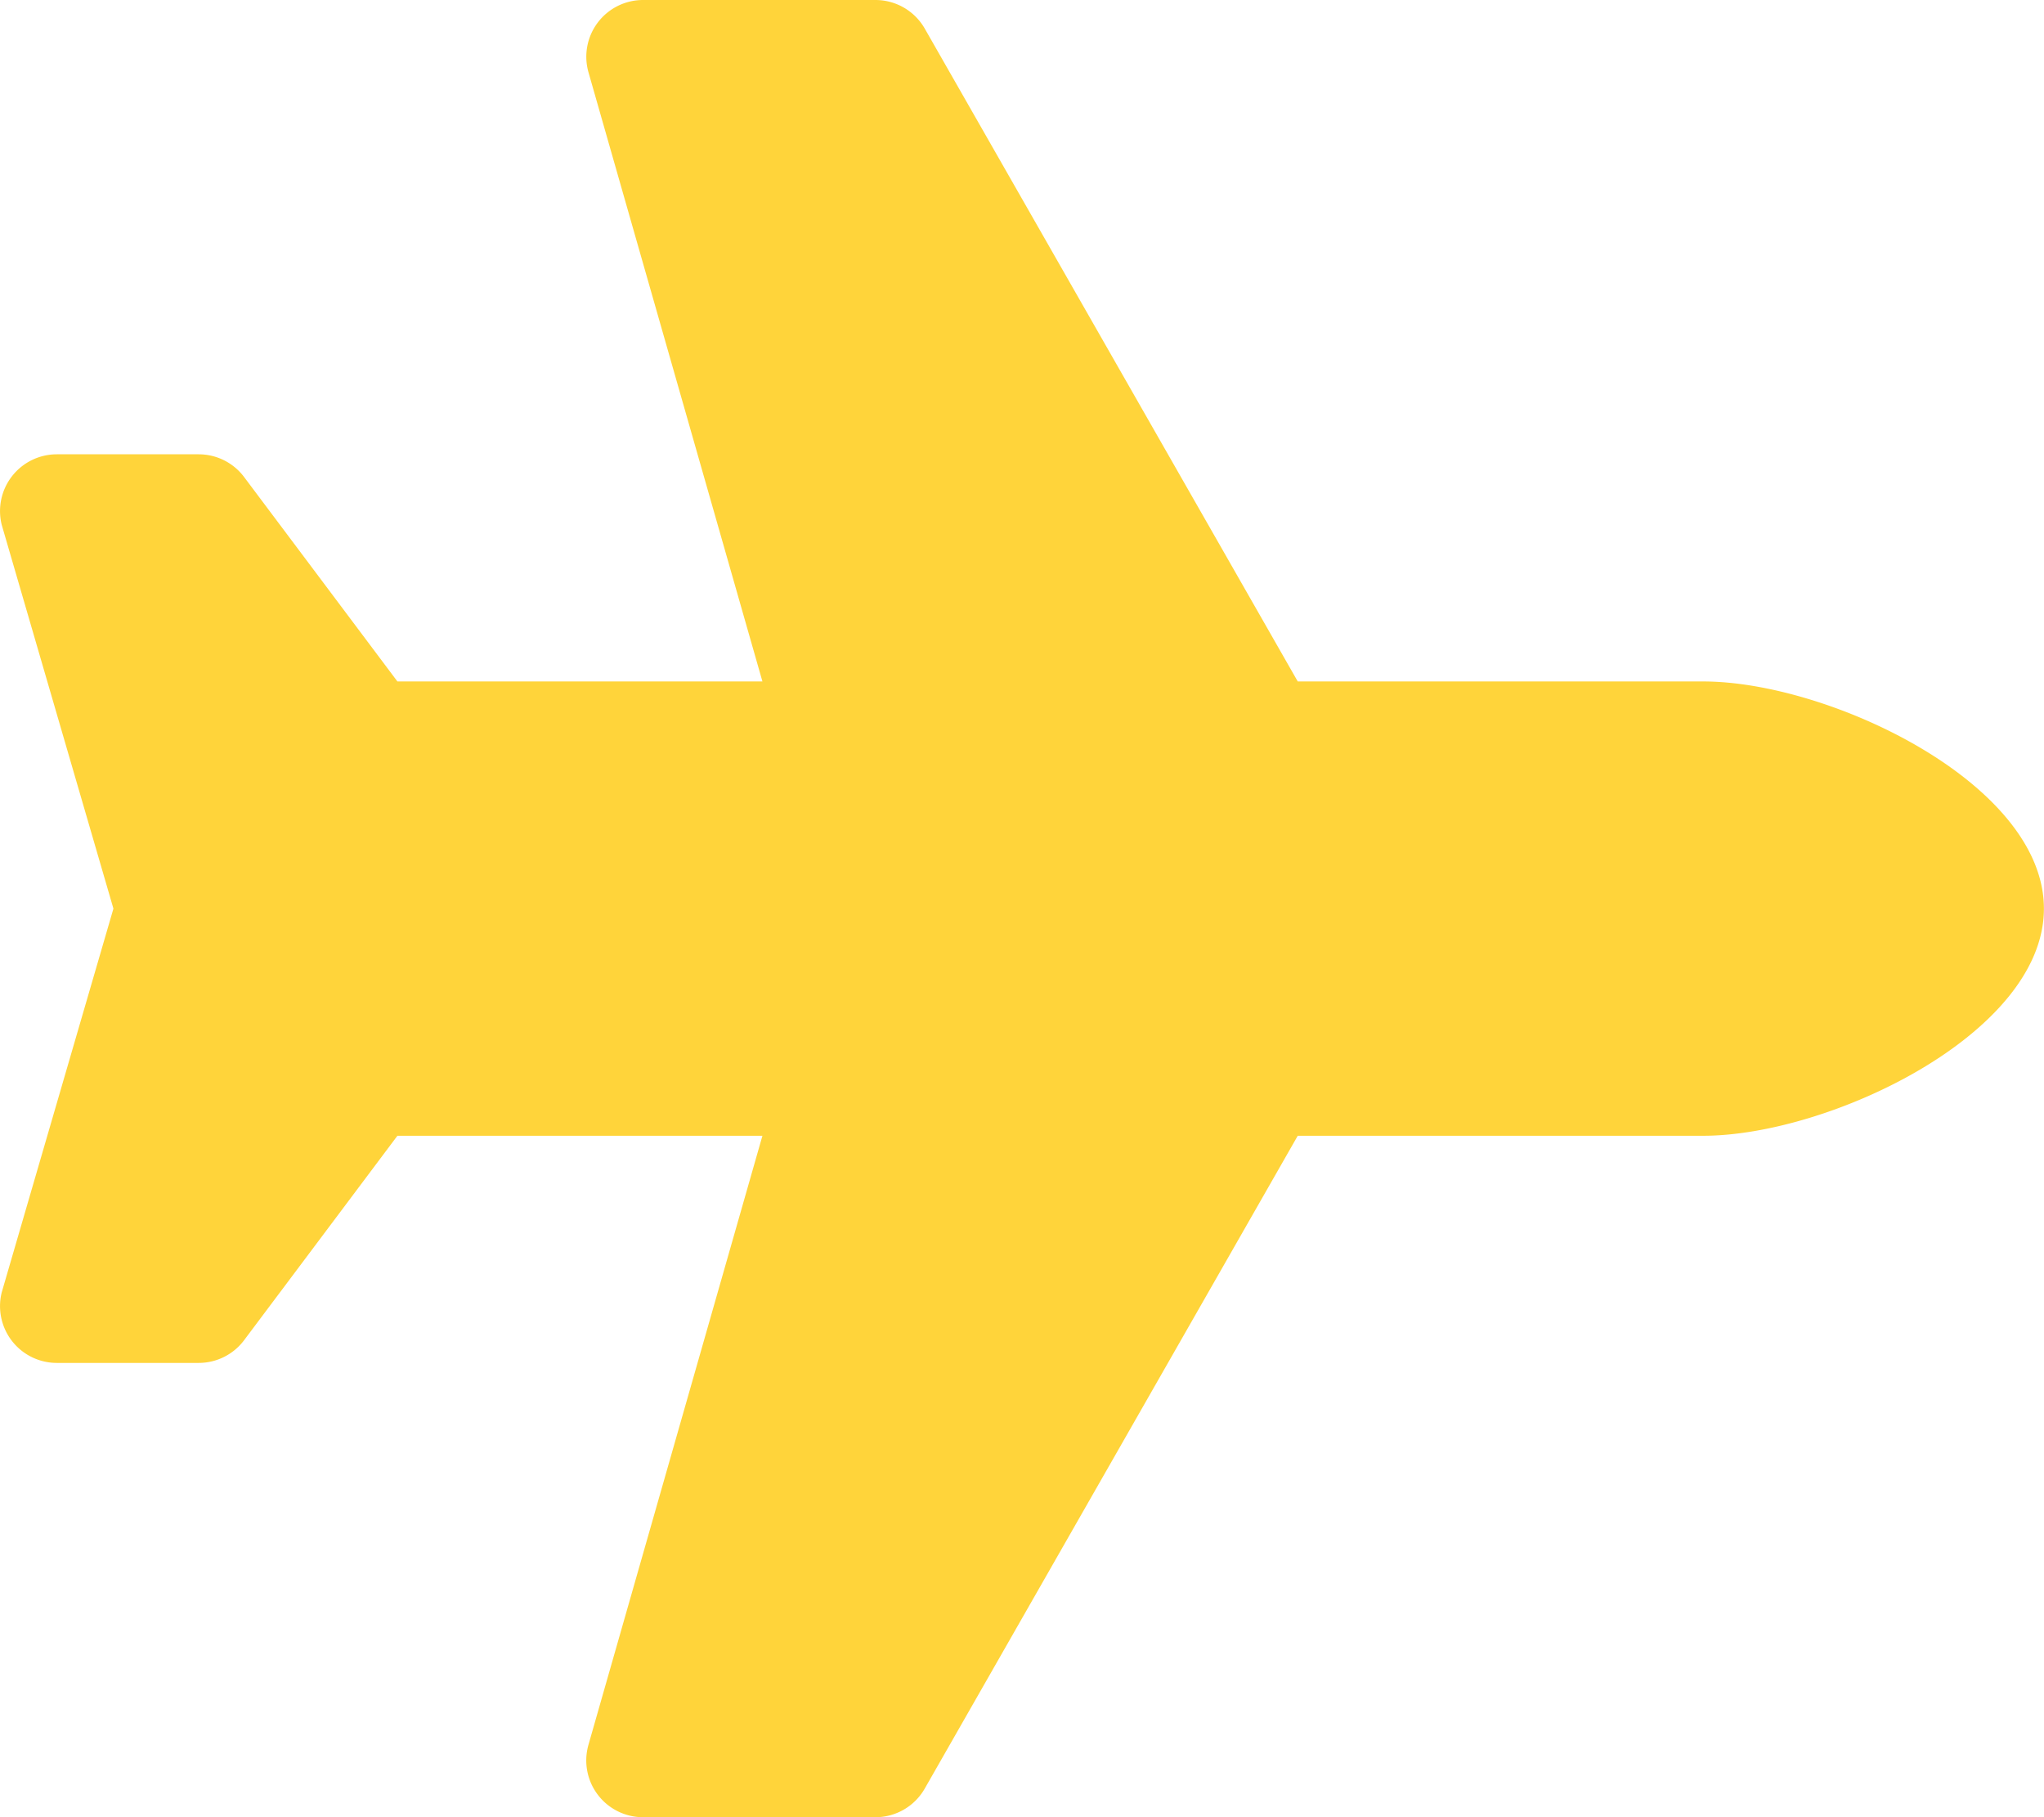 <svg xmlns="http://www.w3.org/2000/svg" width="44.999" height="40" viewBox="0 0 44.999 40"><defs><style>.a{fill:#ffd43a;}</style></defs><path class="a" d="M37.5,15H28.573L20.362.63A1.251,1.251,0,0,0,19.276,0H14.159a1.249,1.249,0,0,0-1.2,1.593L16.788,15H8.752L5.377,10.5a1.25,1.25,0,0,0-1-.5H1.253A1.25,1.25,0,0,0,.041,11.553L2.5,20,.041,28.447A1.25,1.25,0,0,0,1.253,30H4.377a1.249,1.249,0,0,0,1-.5L8.752,25h8.036l-3.83,13.406A1.25,1.25,0,0,0,14.159,40h5.117a1.251,1.251,0,0,0,1.085-.63L28.573,25H37.5c2.762,0,7.5-2.238,7.5-5S40.264,15,37.5,15Z" transform="translate(-0.003)"/></svg>